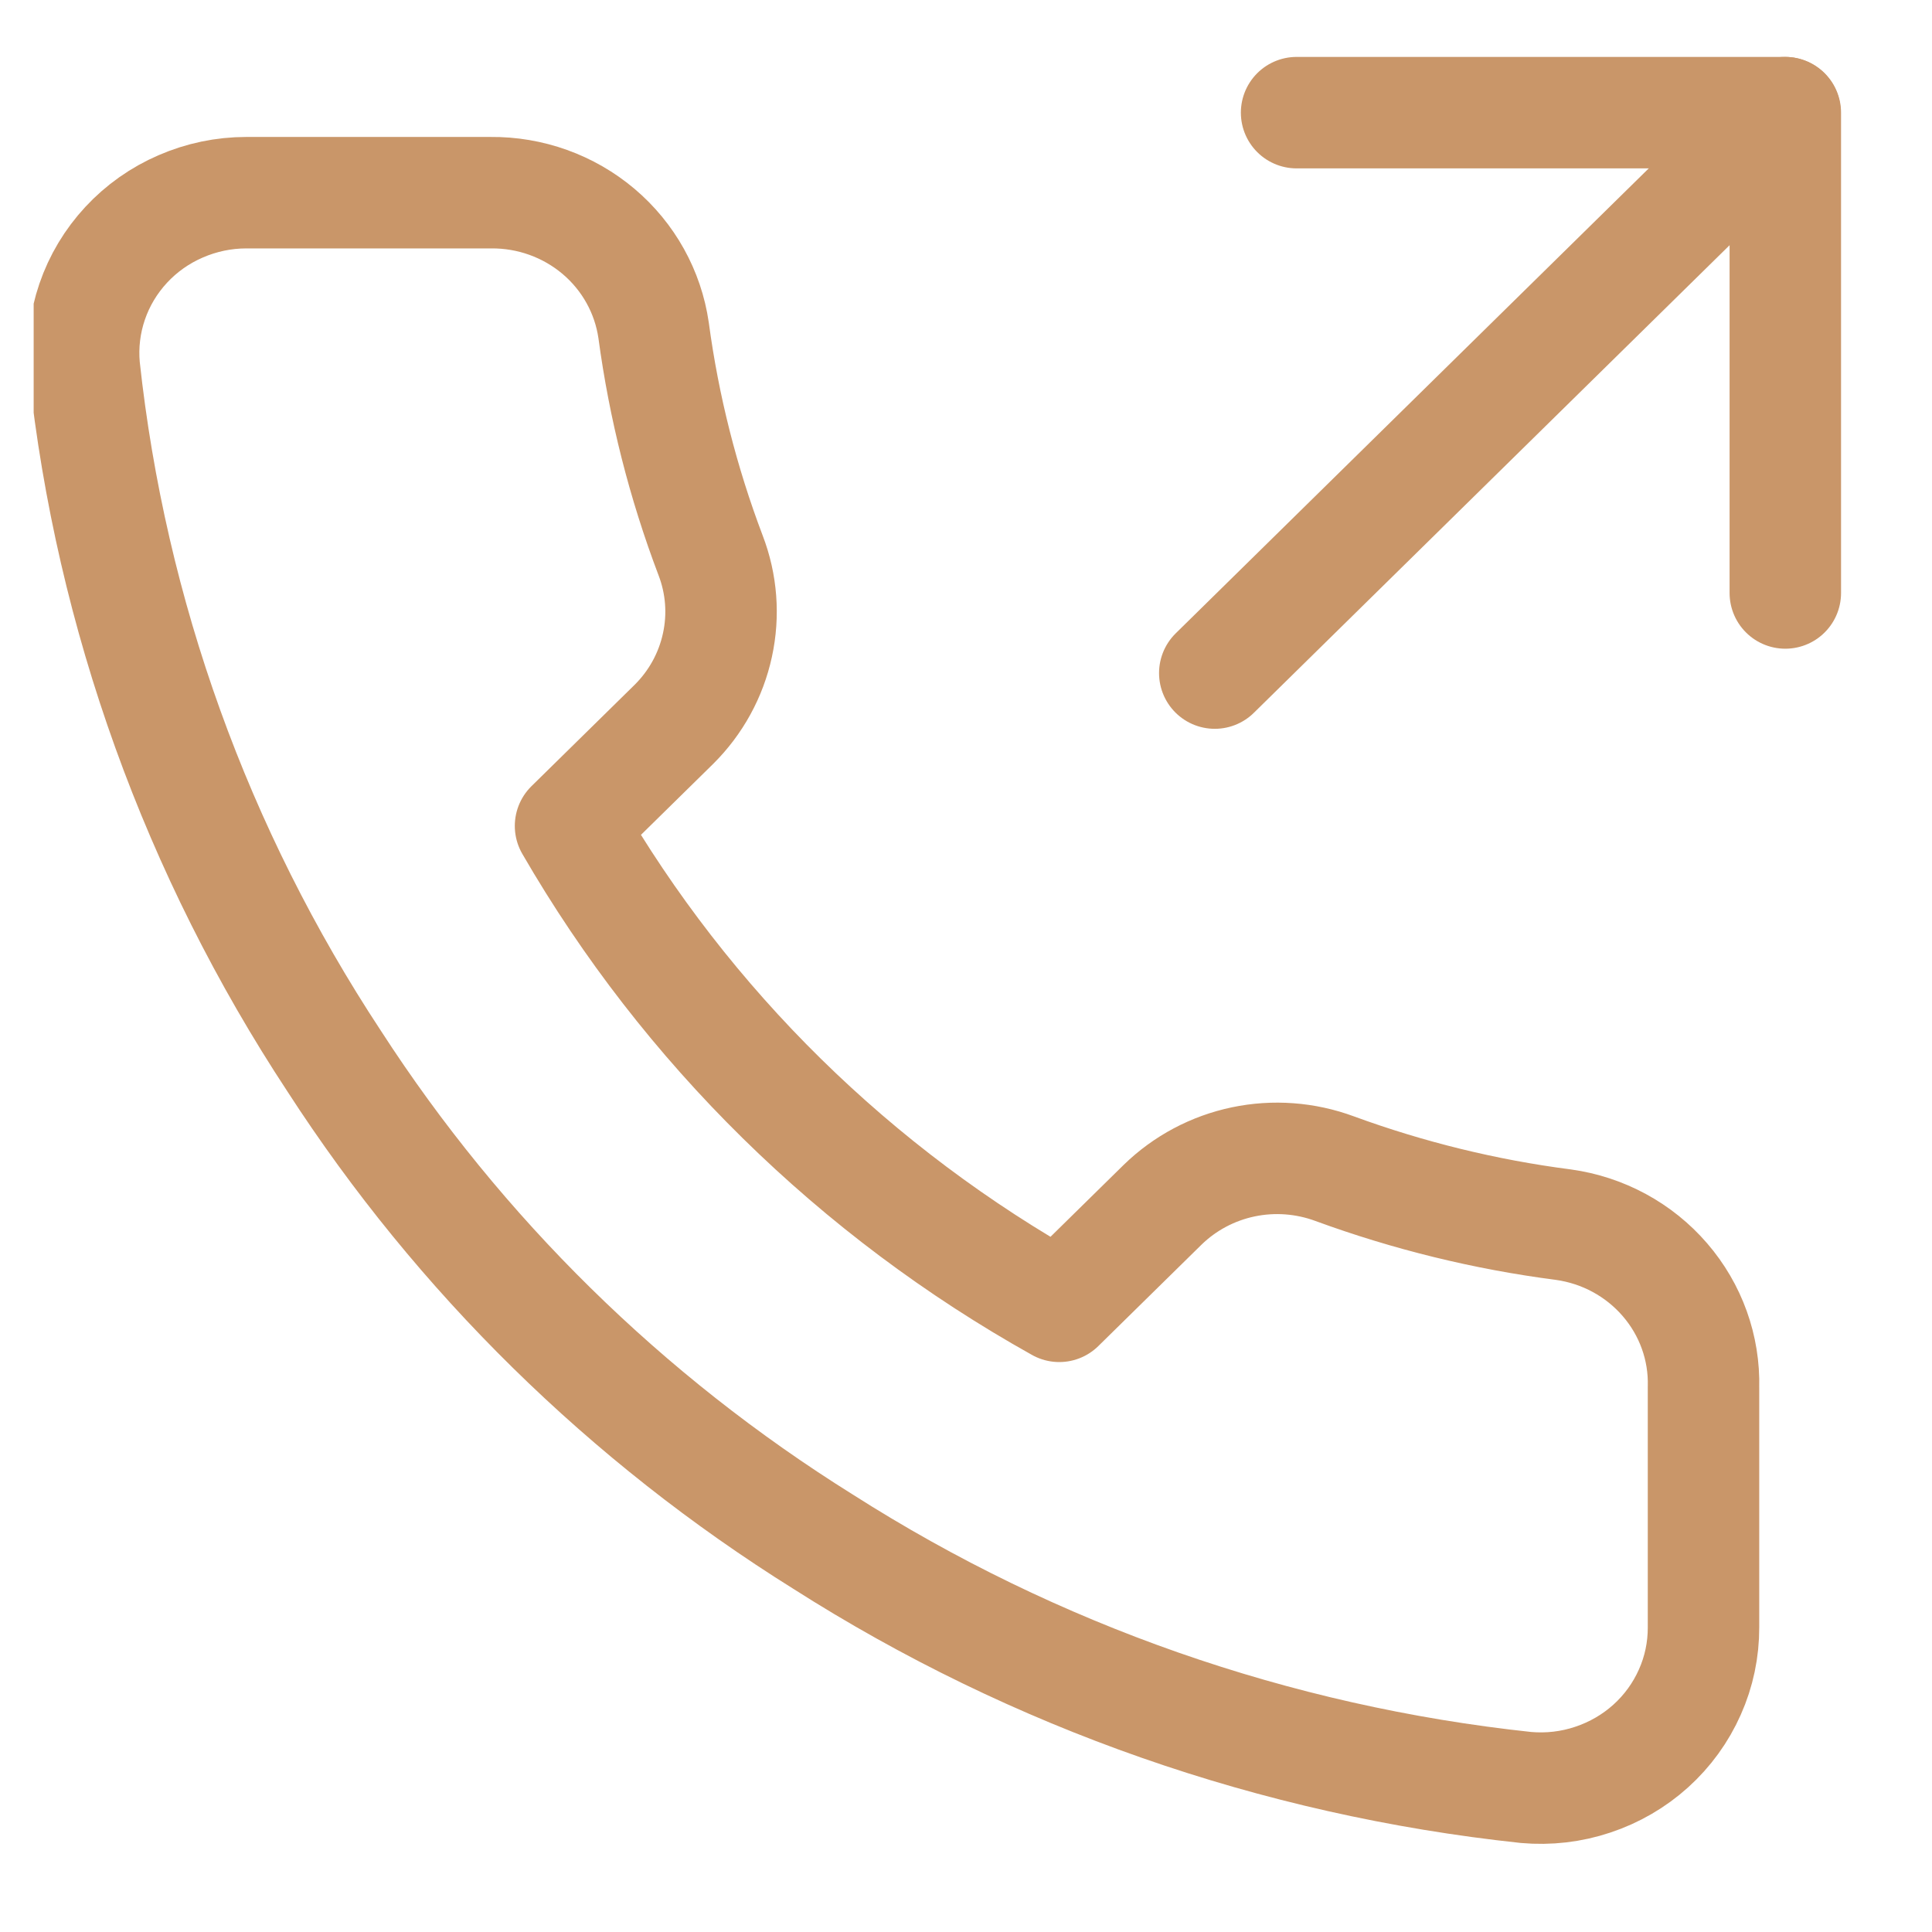 <svg width="26" height="26" viewBox="0 0 26 26" fill="none" xmlns="http://www.w3.org/2000/svg">
<g clip-path="url(#clip0_965_2898)">
<path d="M24.026 7.98V1.516H17.449" stroke="#C99669" stroke-width="1.5" stroke-linecap="round" stroke-linejoin="round"/>
<path d="M16.348 9.058L24.021 1.516" stroke="#C99669" stroke-width="1.5" stroke-linecap="round" stroke-linejoin="round"/>
<path d="M22.925 18.668V21.9C22.926 22.2 22.864 22.497 22.741 22.772C22.619 23.047 22.44 23.294 22.215 23.497C21.99 23.7 21.724 23.854 21.435 23.95C21.146 24.047 20.84 24.082 20.536 24.055C17.163 23.695 13.923 22.562 11.076 20.747C8.427 19.093 6.182 16.886 4.499 14.283C2.647 11.472 1.494 8.272 1.134 4.942C1.107 4.644 1.143 4.343 1.24 4.06C1.337 3.776 1.493 3.516 1.698 3.295C1.903 3.074 2.153 2.897 2.432 2.777C2.71 2.656 3.011 2.593 3.315 2.593H6.604C7.136 2.588 7.651 2.773 8.055 3.114C8.458 3.455 8.721 3.928 8.796 4.446C8.935 5.48 9.192 6.496 9.563 7.474C9.711 7.859 9.743 8.278 9.655 8.681C9.568 9.084 9.365 9.454 9.07 9.747L7.678 11.115C9.238 13.813 11.51 16.046 14.255 17.58L15.647 16.212C15.945 15.922 16.321 15.722 16.731 15.636C17.141 15.55 17.567 15.582 17.96 15.727C18.954 16.091 19.987 16.345 21.04 16.481C21.572 16.555 22.058 16.818 22.406 17.222C22.754 17.625 22.939 18.14 22.925 18.668Z" stroke="#C99669" stroke-width="1.5" stroke-linecap="round" stroke-linejoin="round"/>
</g>
<defs>
<clipPath id="clip0_965_2898">
<rect width="24.781" height="24.781" fill="white" transform="translate(0.453 0.478)"/>
</clipPath>
</defs>
</svg>
